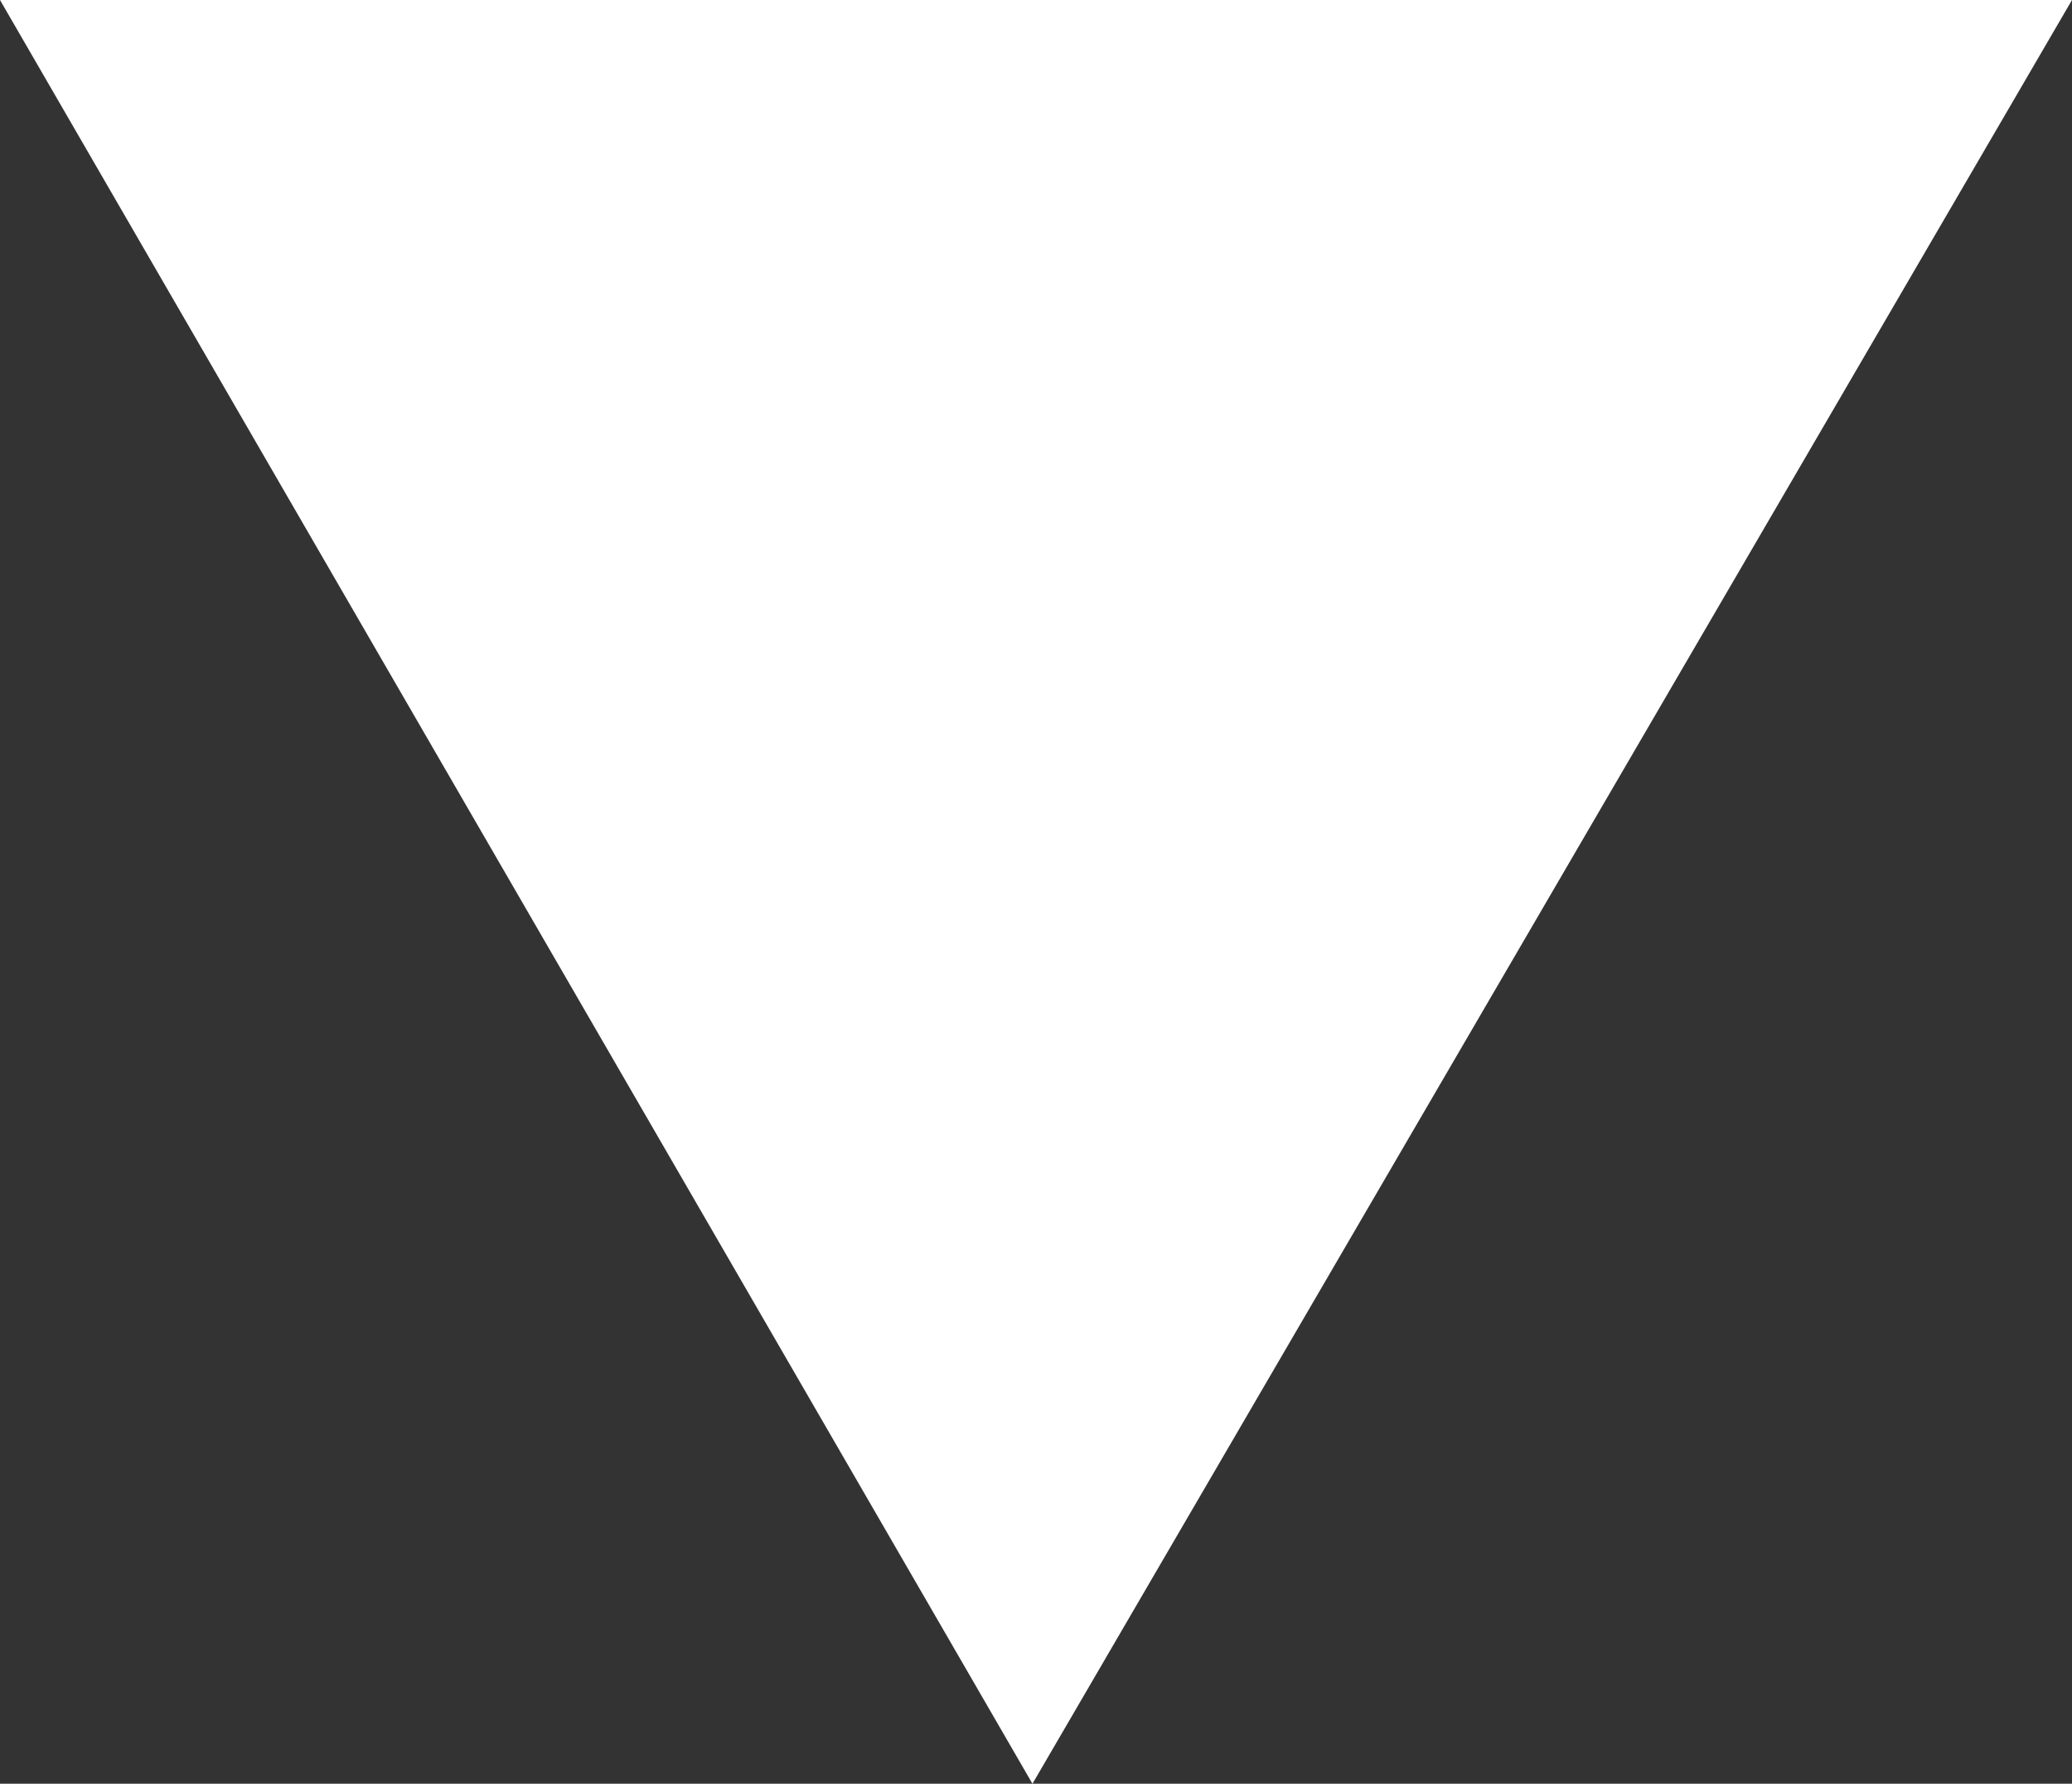 <svg xmlns="http://www.w3.org/2000/svg" width="19.882" height="17.112" viewBox="0 0 19.882 17.112"><rect x="0" y="0" width="19.882" height="17.112" fill="#333333" stroke="none"/><path id="inverted-triangle" d="M11,0l9.907,17.112-19.882,0Z" transform="translate(20.907 17.112) rotate(180)" fill="#fff"></path></svg>
